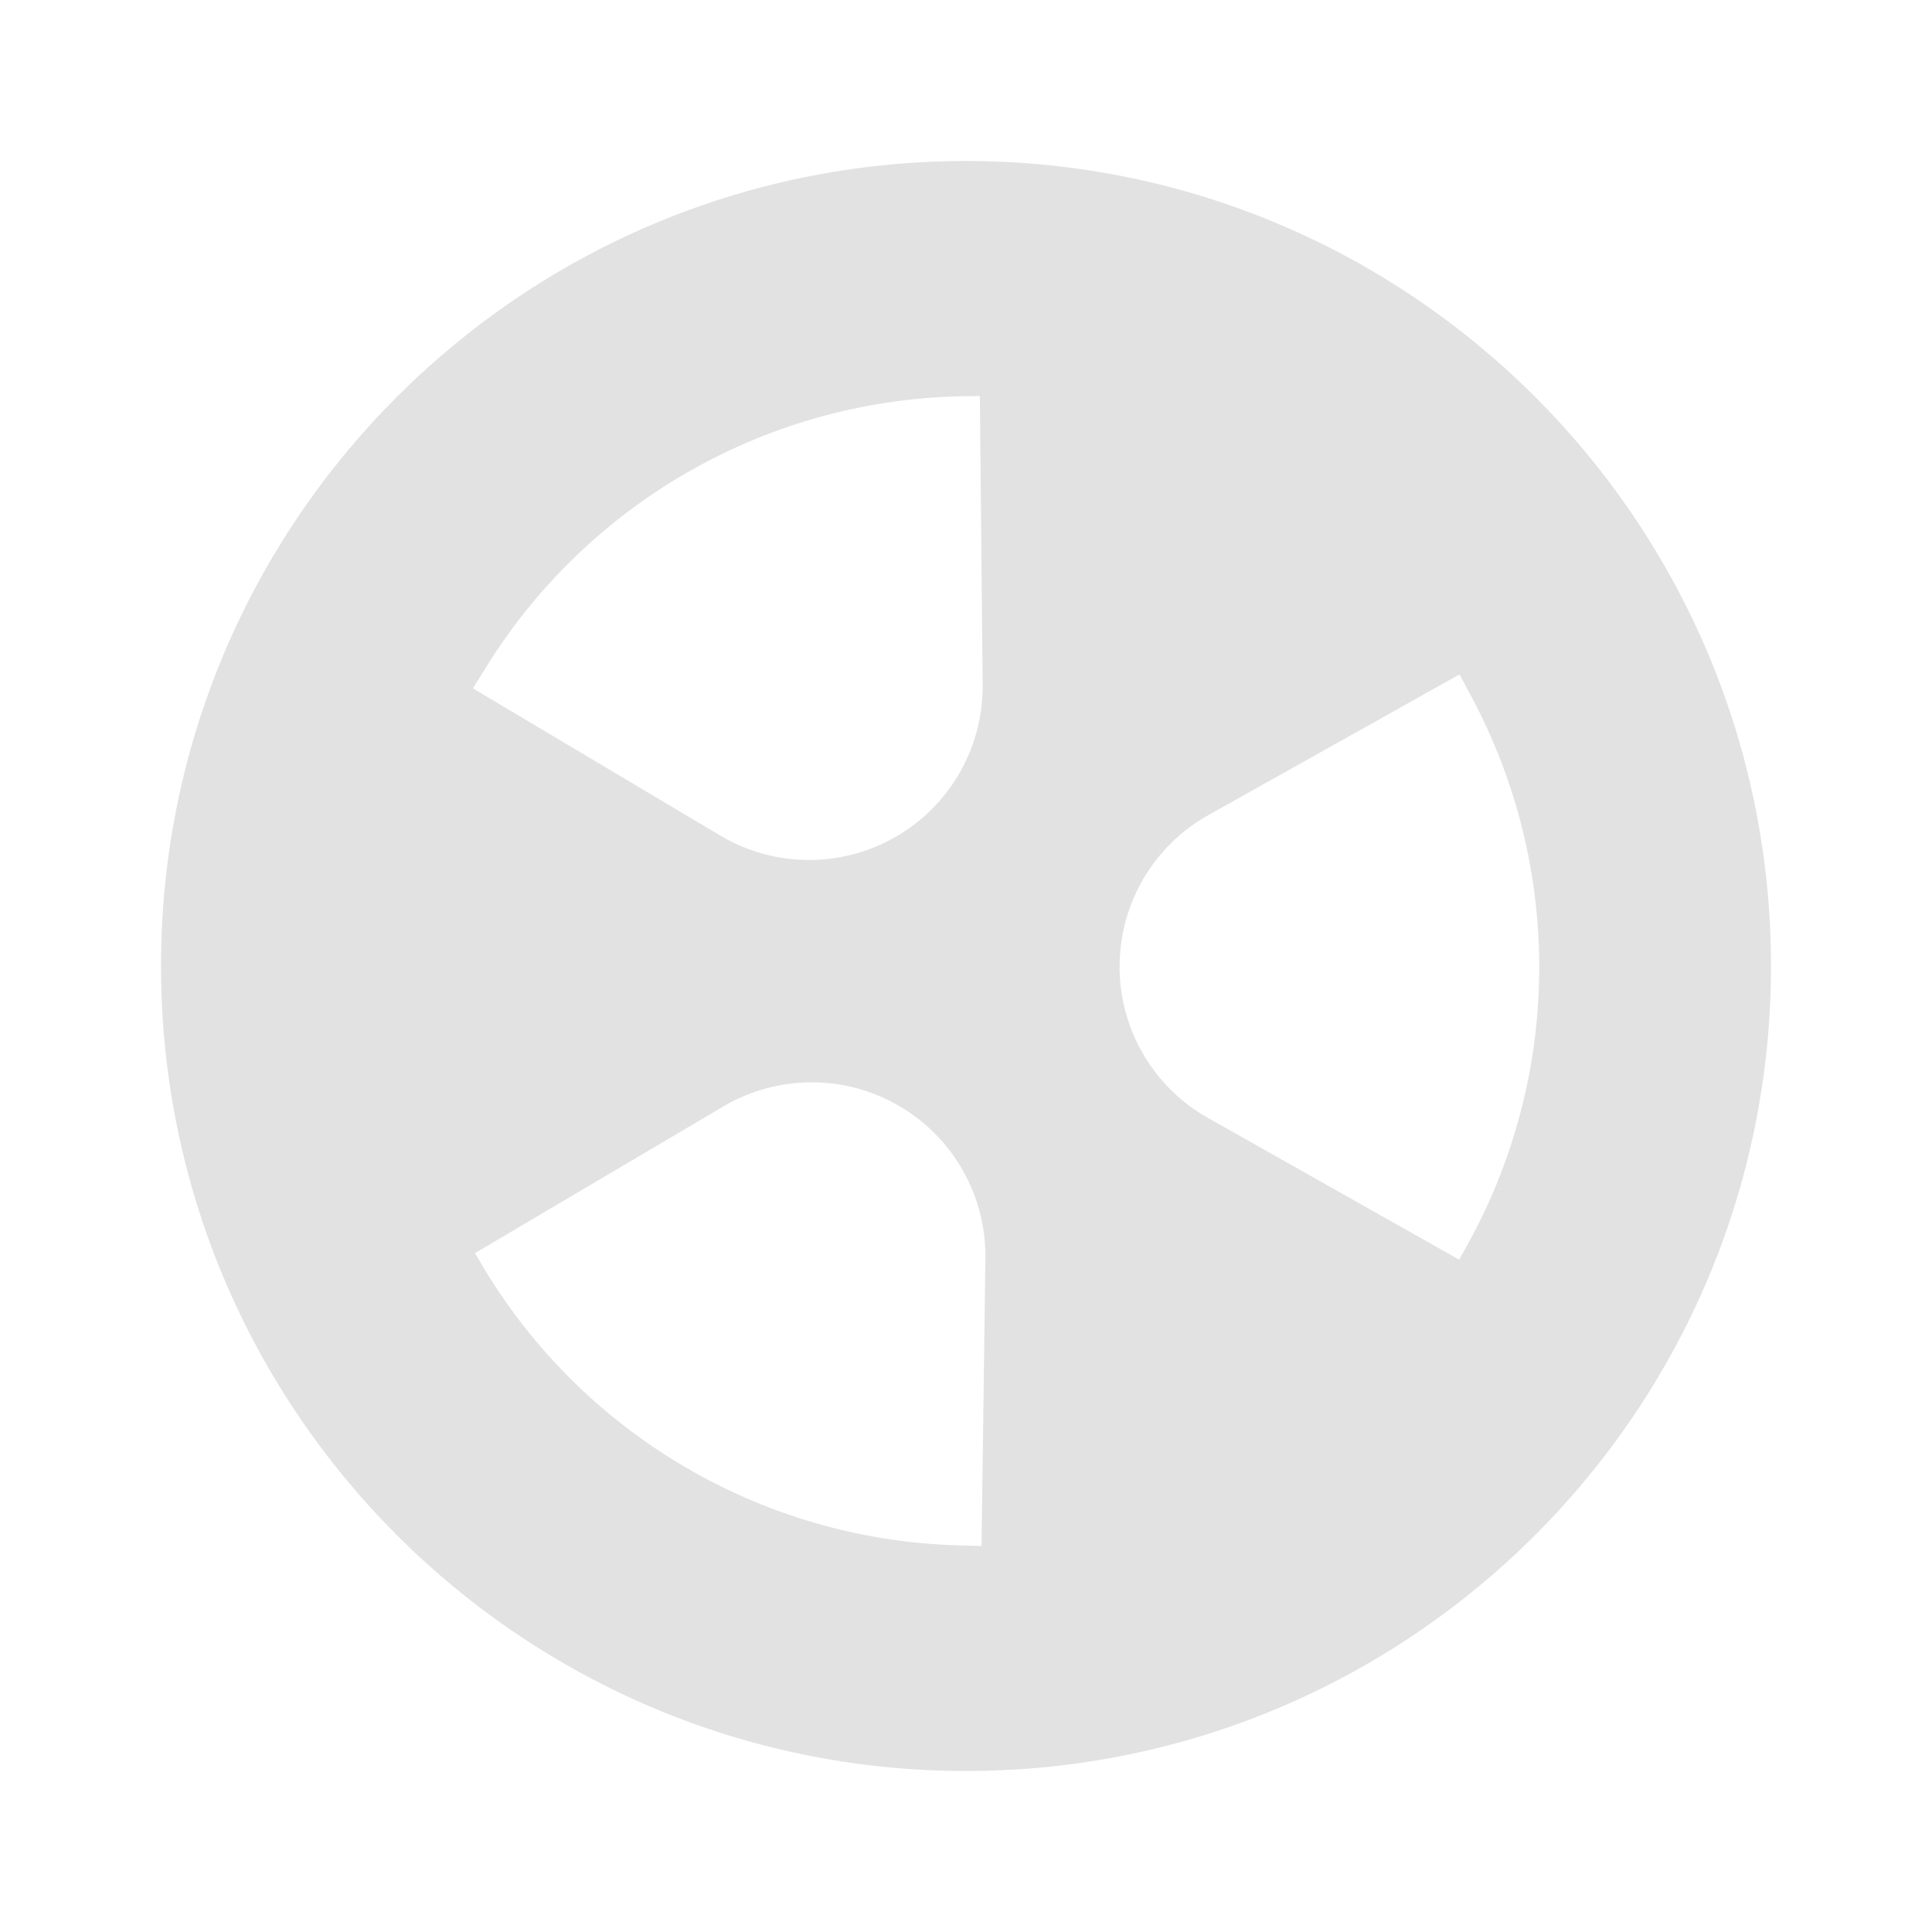 <?xml version="1.0" encoding="UTF-8" standalone="no"?>
<svg
   version="1.1"
   width="24"
   height="24"
   viewBox="0 0 24 24"
   id="svg1152"
   sodipodi:docname="spoolman.svg"
   inkscape:version="1.2.2 (b0a8486541, 2022-12-01)"
   xmlns:inkscape="http://www.inkscape.org/namespaces/inkscape"
   xmlns:sodipodi="http://sodipodi.sourceforge.net/DTD/sodipodi-0.dtd"
   xmlns="http://www.w3.org/2000/svg"
   xmlns:svg="http://www.w3.org/2000/svg">
  <path
     id="path2-9"
     style="opacity:1;fill:#e2e2e2;fill-opacity:1;fill-rule:nonzero;stroke:none;stroke-width:0;stroke-linecap:butt;stroke-linejoin:miter;stroke-miterlimit:4;stroke-dasharray:none;stroke-dashoffset:0"
     d="M 12,2 C 6.48,2 2,6.48 2,12 2,17.52 6.48,22 12,22 17.52,22 22,17.52 22,12 22,6.48 17.52,2 12,2 Z m 0.172,2.92 0.035,3.584 c 0.008,0.78 -0.405,1.503 -1.081,1.892 -0.676,0.389 -1.51,0.382 -2.18,-0.017 L 5.875,8.551 6.029,8.303 C 7.309,6.226 9.564,4.949 12.004,4.922 Z m 5.958,3.458 0.138,0.257 c 1.158,2.148 1.136,4.739 -0.06,6.866 l -0.082,0.147 -3.121,-1.761 c -0.679,-0.383 -1.099,-1.103 -1.097,-1.883 0.001,-0.78 0.423,-1.499 1.104,-1.879 z m -8.056,5.067 c 0.377,-0.002 0.754,0.095 1.091,0.291 0.675,0.391 1.086,1.116 1.076,1.895 l -0.048,3.574 -0.292,-0.008 C 9.463,19.127 7.23,17.812 5.986,15.712 l -0.086,-0.145 3.087,-1.823 C 9.322,13.546 9.698,13.447 10.074,13.445 Z" />
  <defs
     id="defs1156"><clipPath
   clipPathUnits="userSpaceOnUse"
   id="clipPath13">
  <path
     id="path13"
     style="display:block;opacity:1;fill:#bebebe;fill-rule:nonzero;stroke:#ffffff;stroke-width:0;stroke-linecap:butt;stroke-linejoin:miter;stroke-miterlimit:4;stroke-dasharray:none;stroke-dashoffset:0"
     inkscape:label="bean1_fg"
     d="m -13.758,-7.747 0.344,-0.557 v 0 c 2.876,-4.665 7.943,-7.532 13.423,-7.594 l 0.378,-0.004 0.08,8.051 v 0 c 0.017,1.751 -0.912,3.376 -2.43,4.249 -1.518,0.873 -3.39,0.859 -4.895,-0.037 z M 0.432,16.186 -0.222,16.167 v 0 C -5.701,16.009 -10.716,13.054 -13.51,8.339 l -0.192,-0.325 6.932,-4.094 v 0 c 1.508,-0.891 3.38,-0.898 4.895,-0.02 1.515,0.878 2.439,2.506 2.415,4.258 z m 13.338,-24.319 0.311,0.576 v 0 c 2.602,4.824 2.551,10.644 -0.135,15.422 L 13.76,8.194 6.748,4.237 v 0 C 5.223,3.376 4.281,1.76 4.284,0.008 4.287,-1.743 5.235,-3.357 6.763,-4.212 Z" />
</clipPath>
<inkscape:path-effect
   effect="powerclip"
   id="path-effect13"
   is_visible="true"
   lpeversion="1"
   inverse="true"
   flatten="false"
   hide_clip="false"
   message="Use fill-rule evenodd on &lt;b&gt;fill and stroke&lt;/b&gt; dialog if no flatten result after convert clip to paths." />
<clipPath
   clipPathUnits="userSpaceOnUse"
   id="clipPath13-5">
  <path
     id="path13-3"
     style="display:block;opacity:1;fill:#bebebe;fill-rule:nonzero;stroke:#ffffff;stroke-width:0;stroke-linecap:butt;stroke-linejoin:miter;stroke-miterlimit:4;stroke-dasharray:none;stroke-dashoffset:0"
     inkscape:label="bean1_fg"
     d="m -13.758,-7.747 0.344,-0.557 v 0 c 2.876,-4.665 7.943,-7.532 13.423,-7.594 l 0.378,-0.004 0.08,8.051 v 0 c 0.017,1.751 -0.912,3.376 -2.43,4.249 -1.518,0.873 -3.39,0.859 -4.895,-0.037 z M 0.432,16.186 -0.222,16.167 v 0 C -5.701,16.009 -10.716,13.054 -13.51,8.339 l -0.192,-0.325 6.932,-4.094 v 0 c 1.508,-0.891 3.38,-0.898 4.895,-0.02 1.515,0.878 2.439,2.506 2.415,4.258 z m 13.338,-24.319 0.311,0.576 v 0 c 2.602,4.824 2.551,10.644 -0.135,15.422 L 13.76,8.194 6.748,4.237 v 0 C 5.223,3.376 4.281,1.76 4.284,0.008 4.287,-1.743 5.235,-3.357 6.763,-4.212 Z" />
</clipPath>


</defs>
  <sodipodi:namedview
     id="namedview1154"
     pagecolor="#505050"
     bordercolor="#ffffff"
     borderopacity="1"
     inkscape:pageshadow="0"
     inkscape:pageopacity="0"
     inkscape:pagecheckerboard="1"
     showgrid="false"
     inkscape:zoom="4.5961941"
     inkscape:cx="-2.7196415"
     inkscape:cy="-9.4643523"
     inkscape:window-width="1600"
     inkscape:window-height="826"
     inkscape:window-x="0"
     inkscape:window-y="0"
     inkscape:window-maximized="1"
     inkscape:current-layer="svg1152"
     inkscape:showpageshadow="0"
     inkscape:deskcolor="#505050" />
</svg>
